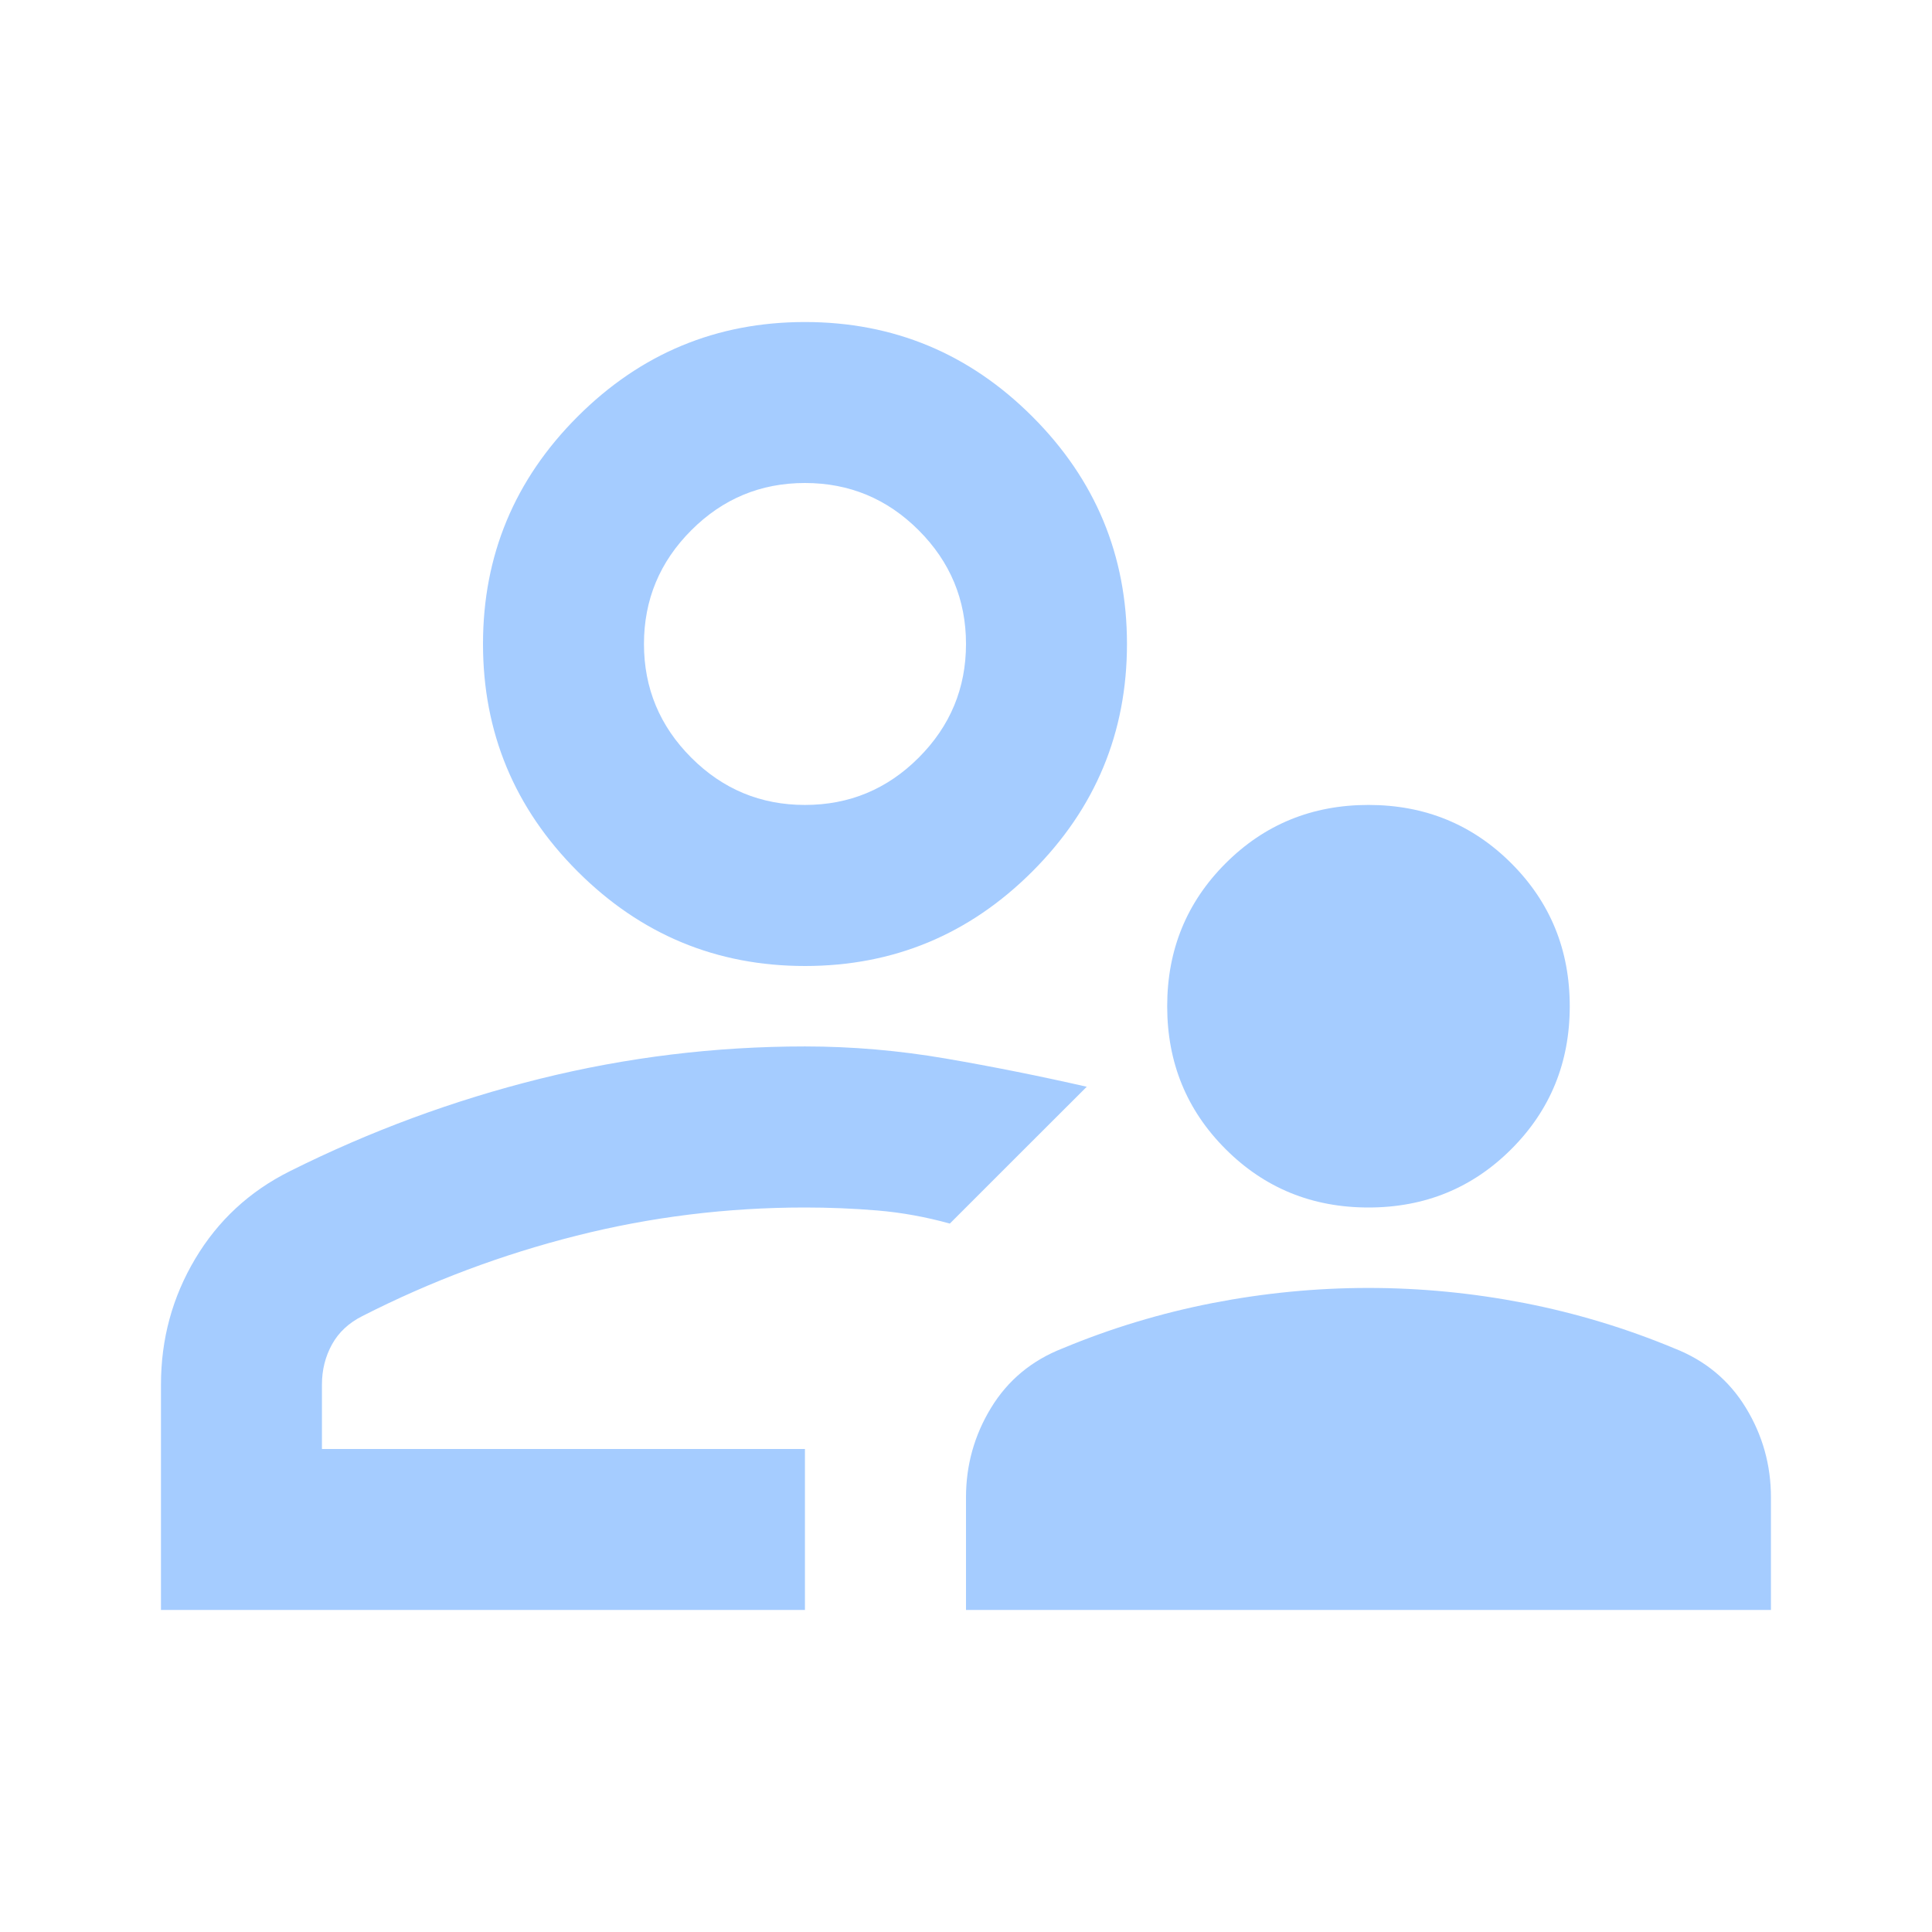 <svg width="22" height="22" viewBox="0 0 22 22" fill="none" xmlns="http://www.w3.org/2000/svg">
<g id="supervisor">
<path id="Vector" d="M15.583 13.75C14.941 13.75 14.399 13.528 13.956 13.085C13.513 12.642 13.291 12.1 13.291 11.458C13.291 10.816 13.513 10.274 13.956 9.831C14.399 9.388 14.941 9.166 15.583 9.166C16.225 9.166 16.767 9.388 17.21 9.831C17.653 10.274 17.875 10.816 17.875 11.458C17.875 12.1 17.653 12.642 17.21 13.085C16.767 13.528 16.225 13.75 15.583 13.75ZM11 18.333V17.05C11 16.683 11.095 16.343 11.286 16.03C11.477 15.717 11.748 15.492 12.1 15.354C12.65 15.125 13.219 14.953 13.807 14.838C14.395 14.724 14.987 14.666 15.583 14.666C16.179 14.666 16.771 14.724 17.359 14.838C17.947 14.953 18.516 15.125 19.066 15.354C19.418 15.492 19.689 15.717 19.88 16.03C20.071 16.343 20.166 16.683 20.166 17.05V18.333H11ZM9.166 11C8.158 11 7.295 10.641 6.577 9.923C5.859 9.205 5.5 8.341 5.5 7.333C5.5 6.325 5.859 5.462 6.577 4.744C7.295 4.026 8.158 3.667 9.166 3.667C10.175 3.667 11.038 4.026 11.756 4.744C12.474 5.462 12.833 6.325 12.833 7.333C12.833 8.341 12.474 9.205 11.756 9.923C11.038 10.641 10.175 11 9.166 11ZM1.833 18.333V15.767C1.833 15.247 1.963 14.77 2.223 14.334C2.482 13.899 2.841 13.566 3.3 13.337C4.216 12.879 5.167 12.528 6.153 12.283C7.138 12.039 8.143 11.916 9.166 11.916C9.701 11.916 10.236 11.962 10.771 12.054C11.305 12.146 11.84 12.253 12.375 12.375L11.595 13.154L10.816 13.933C10.541 13.857 10.266 13.807 9.991 13.784C9.716 13.761 9.441 13.75 9.166 13.75C8.28 13.75 7.413 13.857 6.565 14.071C5.717 14.285 4.904 14.59 4.125 14.987C3.972 15.064 3.857 15.171 3.781 15.308C3.705 15.446 3.666 15.598 3.666 15.767V16.5H9.166V18.333H1.833ZM9.166 9.166C9.671 9.166 10.102 8.987 10.461 8.628C10.82 8.269 11 7.837 11 7.333C11 6.829 10.82 6.397 10.461 6.038C10.102 5.679 9.671 5.5 9.166 5.5C8.662 5.5 8.231 5.679 7.872 6.038C7.513 6.397 7.333 6.829 7.333 7.333C7.333 7.837 7.513 8.269 7.872 8.628C8.231 8.987 8.662 9.166 9.166 9.166Z" fill="#A5CCFF"/>
</g>
</svg>
